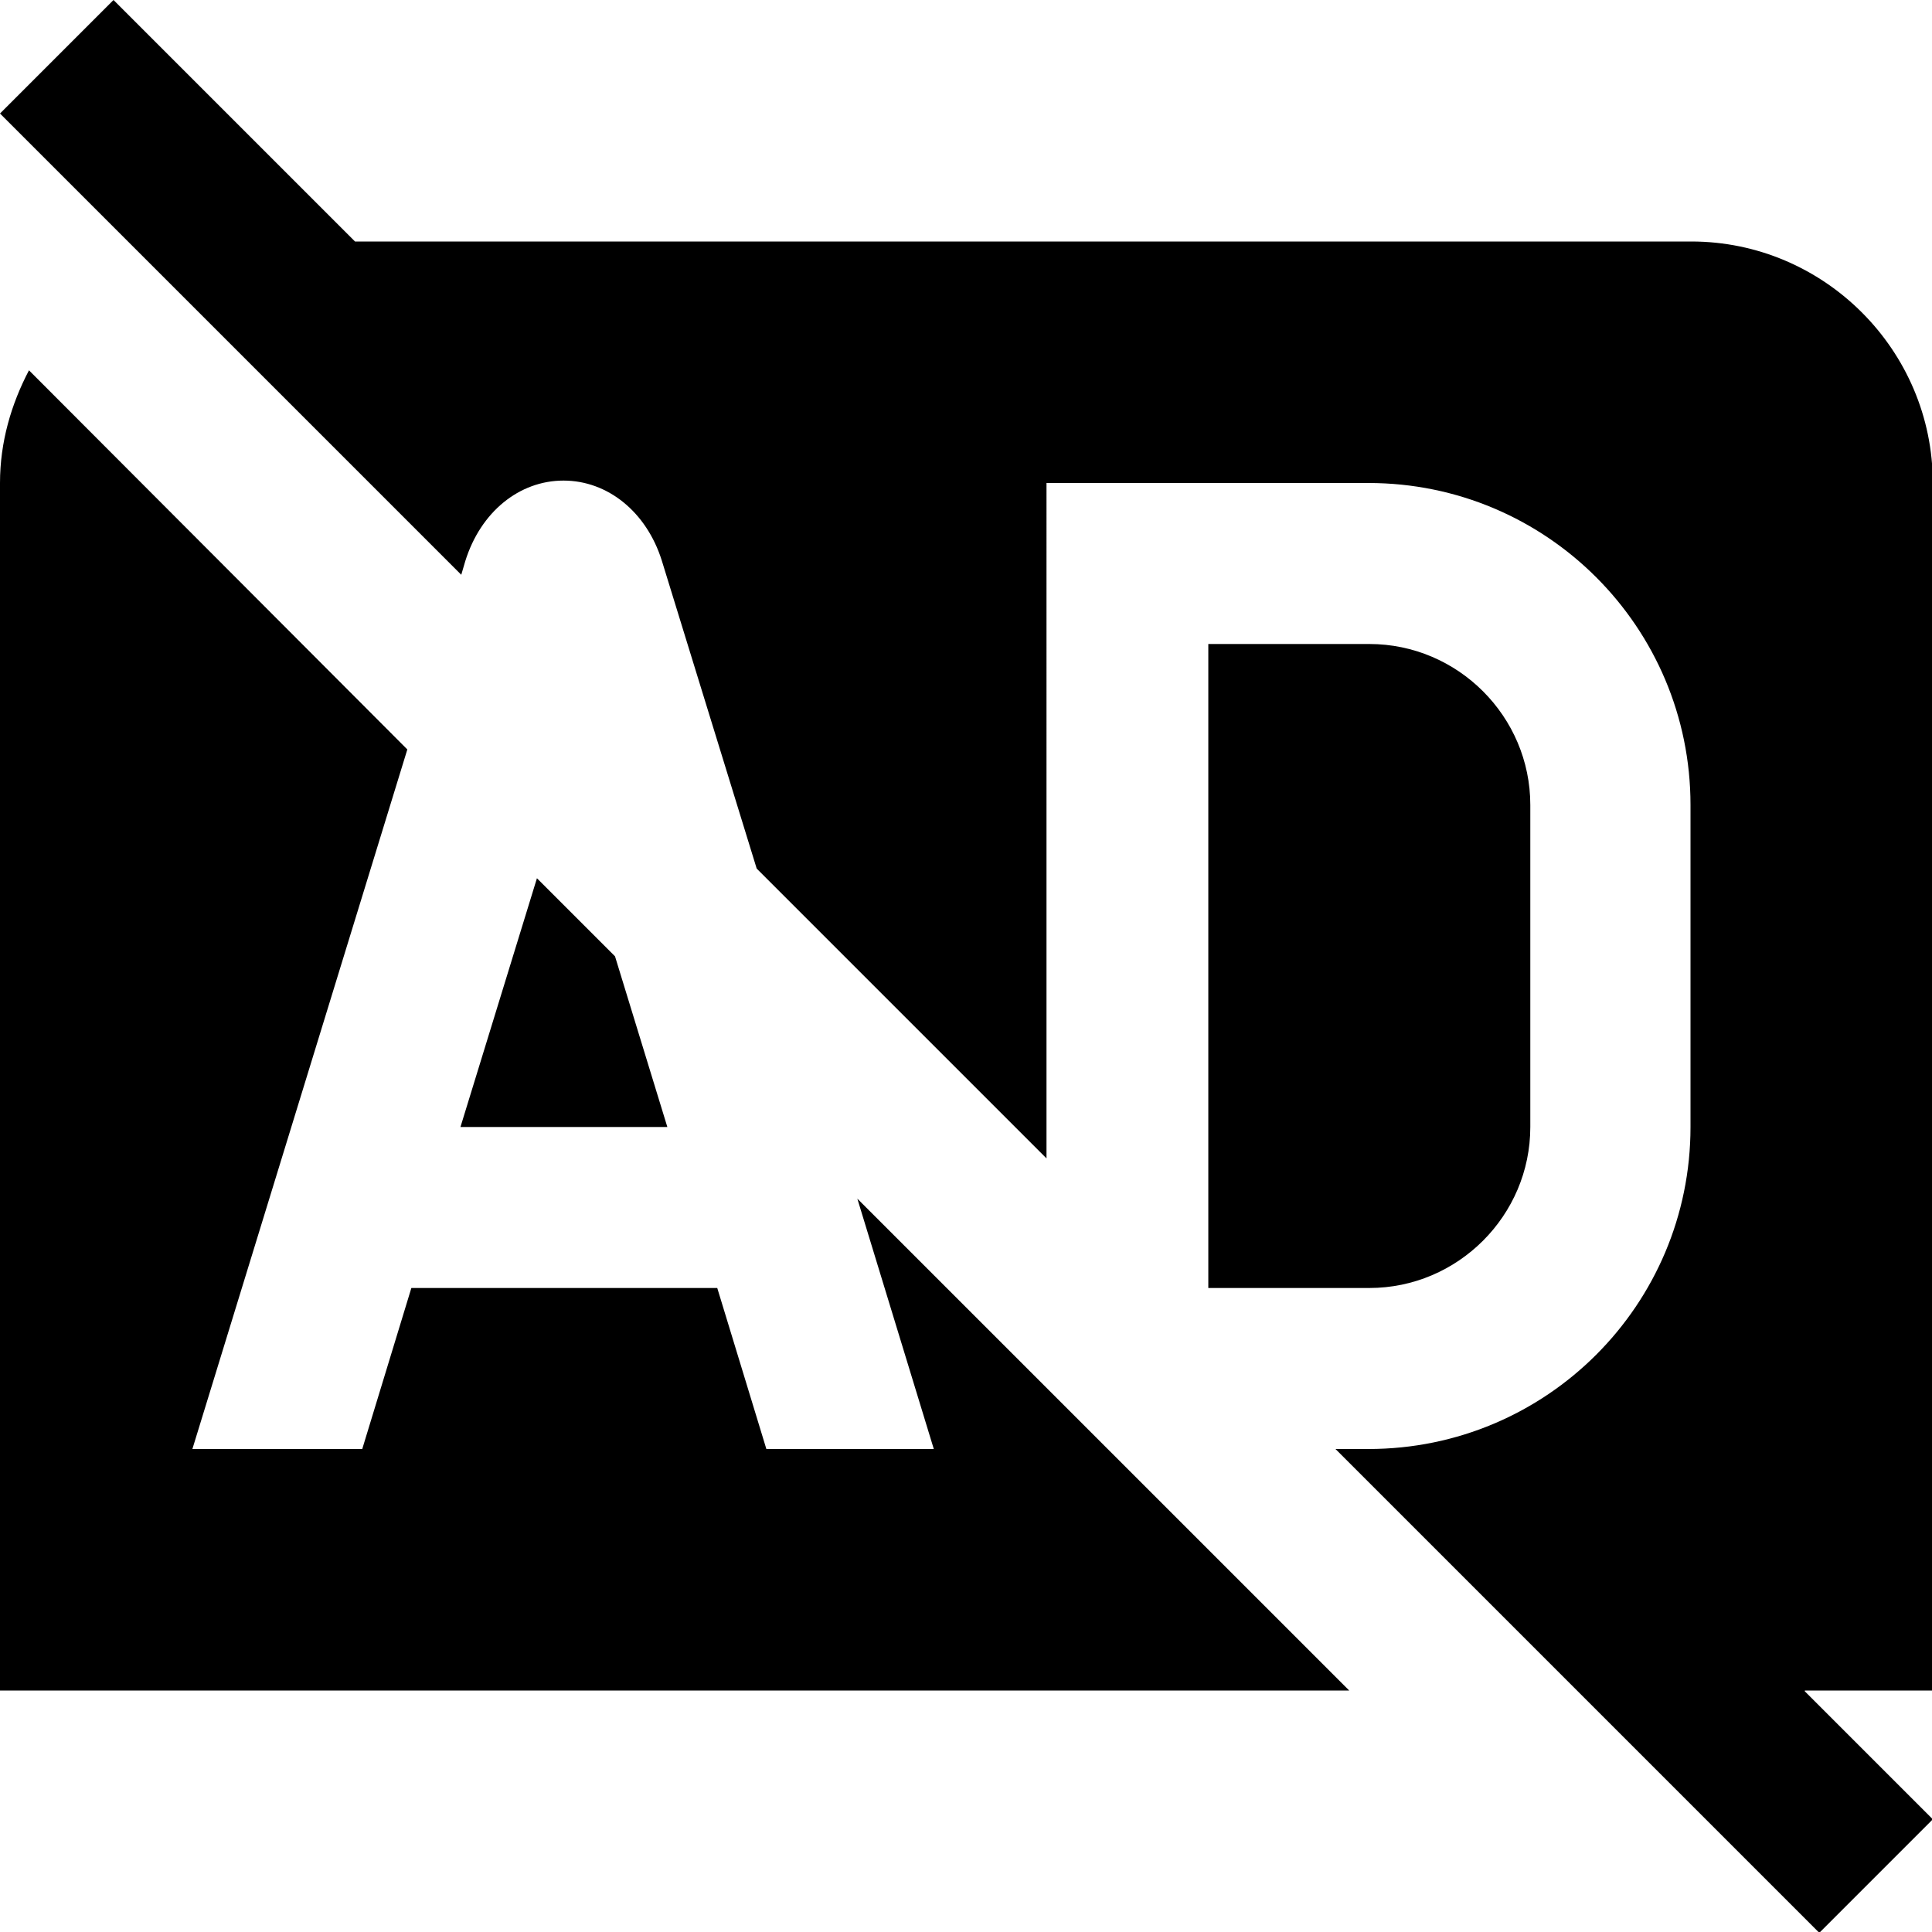 <?xml version="1.0" encoding="UTF-8"?>
<svg xmlns="http://www.w3.org/2000/svg" id="Layer_1" data-name="Layer 1" viewBox="0 0 24 24" width="512" height="512"><path d="M5.72,14l.95-3.09,.97,.97,.65,2.12h-2.57Zm5.89,4h-2.09l-.61-2h-3.8l-.61,2H2.39l2.67-8.69L.36,4.6c-.22,.42-.36,.89-.36,1.4v15H16.76l-6.11-6.11,.95,3.11Zm10.81,3h1.59V6c0-1.65-1.35-3-3-3H4.41L1.41,0,0,1.41,5.73,7.14l.05-.17c.19-.61,.67-1,1.22-1s1.03,.39,1.22,.99l1.18,3.83,3.6,3.6V6h4c2.21,0,4,1.79,4,4v4c0,2.21-1.79,4-4,4h-.41l6.01,6.01,1.41-1.41-1.59-1.59Zm-3.41-7v-4c0-1.1-.9-2-2-2h-2v8h2c1.1,0,2-.9,2-2Z"/></svg>
